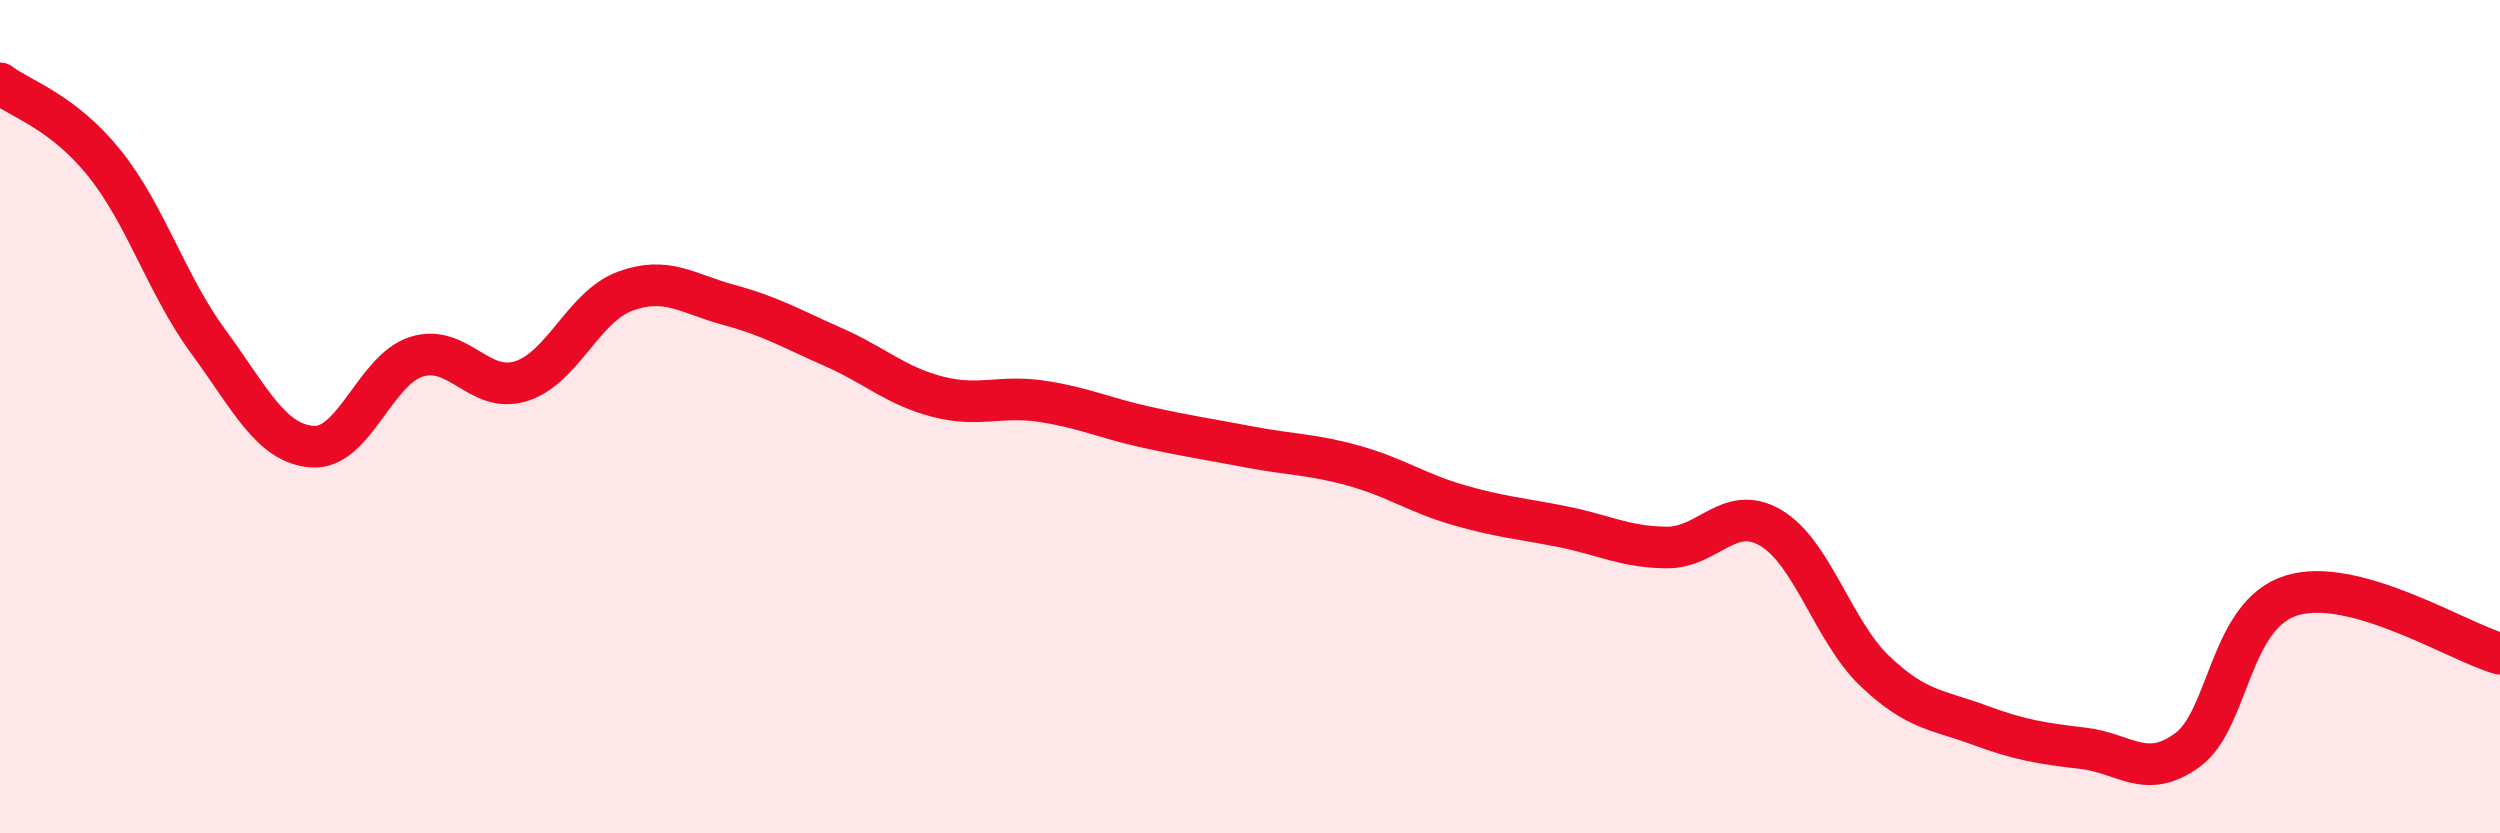 
    <svg width="60" height="20" viewBox="0 0 60 20" xmlns="http://www.w3.org/2000/svg">
      <path
        d="M 0,2 C 0.5,2.38 1.5,2.67 2.5,3.91 C 3.5,5.15 4,6.84 5,8.2 C 6,9.56 6.5,10.65 7.5,10.72 C 8.5,10.79 9,8.87 10,8.56 C 11,8.25 11.5,9.46 12.5,9.15 C 13.5,8.84 14,7.36 15,6.99 C 16,6.62 16.5,7.05 17.5,7.32 C 18.5,7.59 19,7.89 20,8.33 C 21,8.77 21.5,9.26 22.5,9.52 C 23.5,9.78 24,9.48 25,9.63 C 26,9.78 26.5,10.03 27.5,10.25 C 28.5,10.47 29,10.54 30,10.73 C 31,10.92 31.5,10.9 32.5,11.18 C 33.5,11.46 34,11.83 35,12.12 C 36,12.41 36.5,12.44 37.5,12.64 C 38.5,12.84 39,13.13 40,13.14 C 41,13.15 41.5,12.08 42.5,12.67 C 43.5,13.26 44,15.16 45,16.11 C 46,17.06 46.5,17.03 47.5,17.4 C 48.5,17.77 49,17.84 50,17.96 C 51,18.08 51.5,18.73 52.5,18 C 53.5,17.27 53.5,14.75 55,14.29 C 56.5,13.83 59,15.41 60,15.69L60 20L0 20Z"
        fill="#EB0A25"
        opacity="0.1"
        stroke-linecap="round"
        stroke-linejoin="round"
      />
      <path
        d="M 0,2 C 0.5,2.38 1.5,2.67 2.5,3.91 C 3.5,5.15 4,6.84 5,8.2 C 6,9.56 6.5,10.65 7.5,10.72 C 8.5,10.79 9,8.87 10,8.56 C 11,8.25 11.5,9.46 12.5,9.15 C 13.5,8.84 14,7.36 15,6.99 C 16,6.62 16.5,7.05 17.5,7.32 C 18.5,7.59 19,7.89 20,8.33 C 21,8.77 21.5,9.26 22.5,9.52 C 23.5,9.78 24,9.48 25,9.63 C 26,9.78 26.5,10.03 27.5,10.25 C 28.5,10.47 29,10.54 30,10.73 C 31,10.92 31.5,10.9 32.5,11.18 C 33.5,11.46 34,11.83 35,12.12 C 36,12.41 36.5,12.44 37.5,12.64 C 38.5,12.84 39,13.13 40,13.14 C 41,13.15 41.5,12.08 42.5,12.67 C 43.5,13.26 44,15.16 45,16.11 C 46,17.06 46.5,17.03 47.5,17.4 C 48.5,17.77 49,17.84 50,17.96 C 51,18.08 51.5,18.73 52.5,18 C 53.5,17.27 53.5,14.75 55,14.29 C 56.5,13.83 59,15.41 60,15.69"
        stroke="#EB0A25"
        stroke-width="1"
        fill="none"
        stroke-linecap="round"
        stroke-linejoin="round"
      />
    </svg>
  